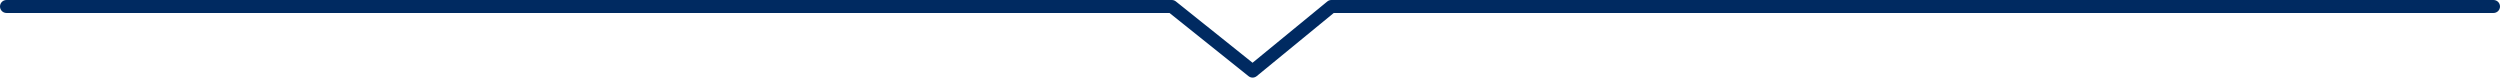 <?xml version="1.0" encoding="UTF-8"?>
<svg id="_レイヤー_2" data-name="レイヤー_2" xmlns="http://www.w3.org/2000/svg" viewBox="0 0 577.609 17.928">
  <defs>
    <style>
      .cls-1 {
        fill: #002a61;
      }
    </style>
  </defs>
  <g id="_デザイン" data-name="デザイン">
    <path class="cls-1" d="M289.404,17.928c-.332,0-.663-.109-.937-.329l-18.257-14.6H1.5c-.829,0-1.5-.672-1.5-1.5S.671,0,1.5,0h269.236c.34,0,.671.116.937.329l17.72,14.17L306.667.34c.269-.22.604-.34.951-.34h268.491c.828,0,1.5.672,1.5,1.5s-.672,1.5-1.5,1.5h-267.955l-17.799,14.588c-.276.226-.613.34-.951.34Z"/>
  </g>
</svg>